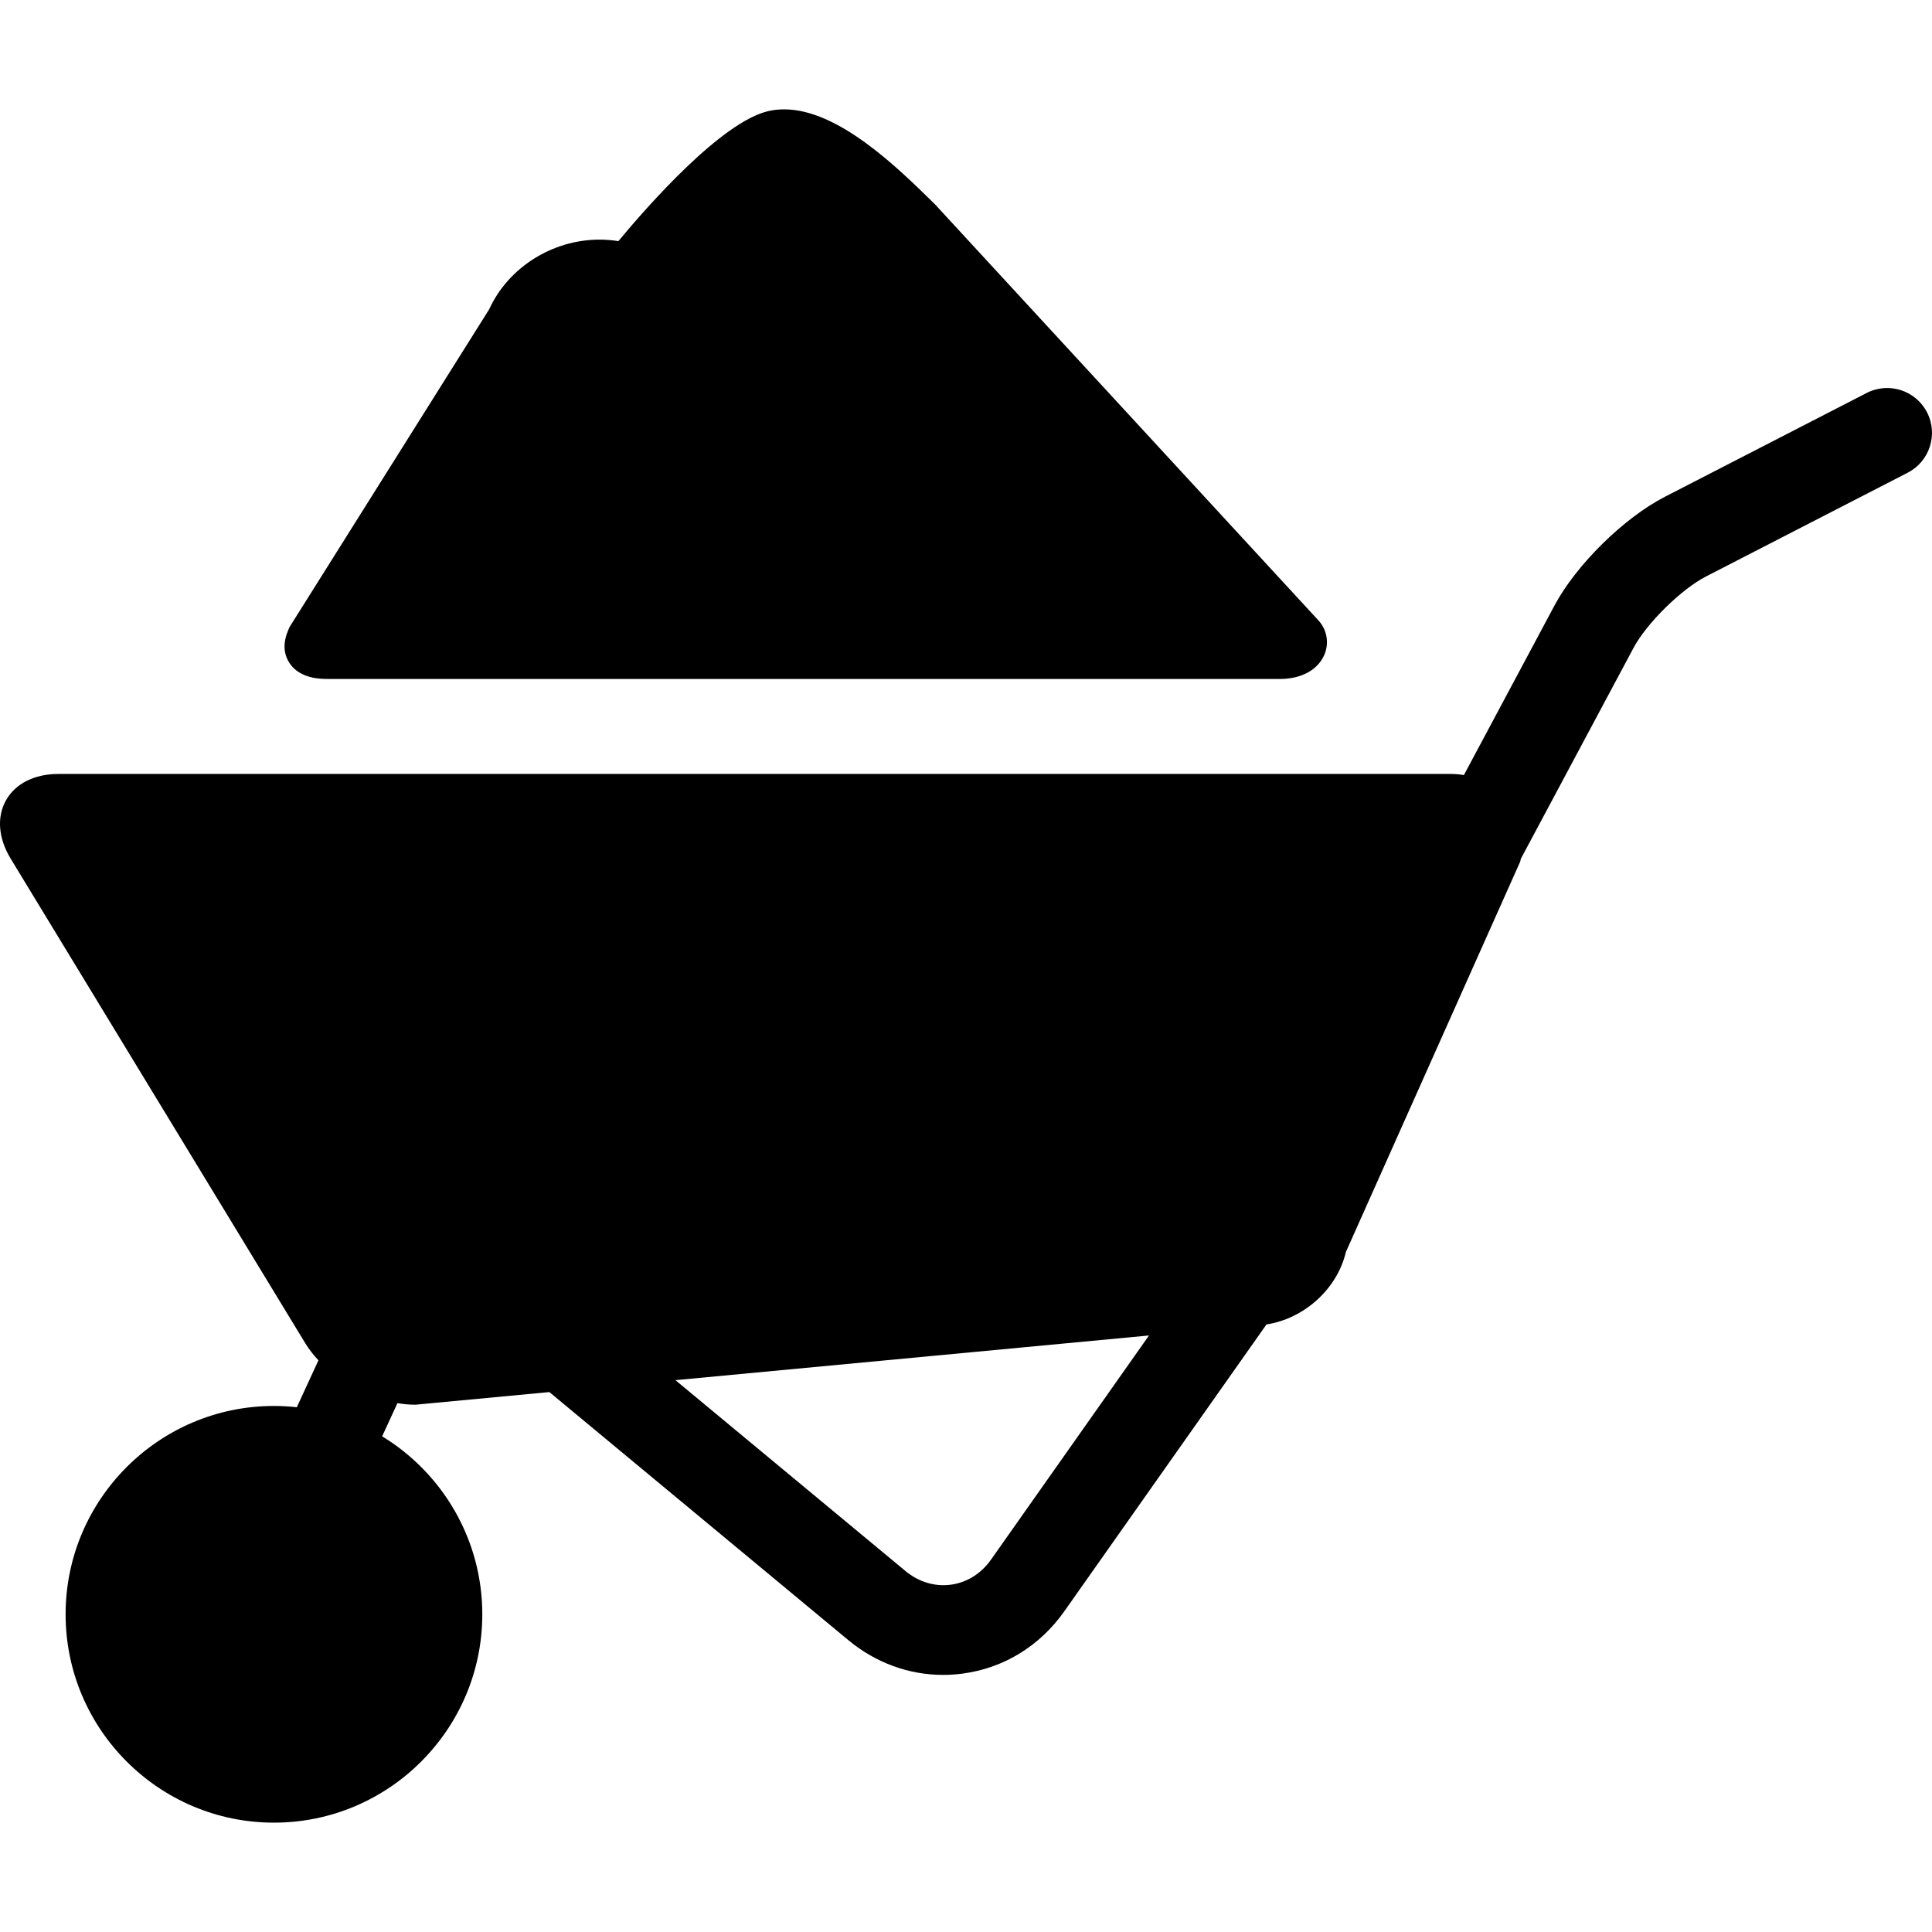 <?xml version="1.0" encoding="iso-8859-1"?>
<!-- Uploaded to: SVG Repo, www.svgrepo.com, Generator: SVG Repo Mixer Tools -->
<!DOCTYPE svg PUBLIC "-//W3C//DTD SVG 1.1//EN" "http://www.w3.org/Graphics/SVG/1.1/DTD/svg11.dtd">
<svg fill="#000000" height="800px" width="800px" version="1.1" id="Capa_1" xmlns="http://www.w3.org/2000/svg" xmlns:xlink="http://www.w3.org/1999/xlink" 
	 viewBox="0 0 430.905 430.905" xml:space="preserve">
<g>
	<path d="M73.134,151.433h212.337c4.822,0,8.543-2.061,9.955-5.513c1.082-2.647,0.481-5.659-1.527-7.718l-85.278-92.536
		l-0.456-0.456c-7.93-7.788-21.203-20.821-33.258-20.821c-1.174,0-2.326,0.123-3.425,0.364
		c-10.503,2.312-27.134,21.282-33.564,29.033c-1.376-0.228-2.779-0.343-4.196-0.343c-10.536,0-20.378,6.231-24.621,15.547
		l-44.306,70.52l-0.207,0.334l-0.15,0.344c-0.537,1.231-1.963,4.501,0.12,7.682C66.891,151.433,71.59,151.433,73.134,151.433z"/>
	<path d="M429.795,91.966c-2.526-4.911-8.556-6.845-13.467-4.317l-44.974,23.138c-9.186,4.726-19.784,15.161-24.651,24.272
		l-20.202,37.811c-0.922-0.151-1.862-0.251-2.826-0.251H13.026c-5.329,0-9.589,2.14-11.688,5.872
		c-2.099,3.732-1.715,8.484,1.054,13.039L68.08,299.577c0.811,1.334,1.813,2.612,2.946,3.823l-4.828,10.463
		c-1.675-0.184-3.375-0.285-5.098-0.285c-25.623,0-46.469,20.846-46.469,46.469c0,25.623,20.846,46.469,46.469,46.469
		c25.623,0,46.469-20.846,46.469-46.469c0-16.792-8.954-31.532-22.338-39.697l3.415-7.402c1.293,0.22,2.576,0.347,3.824,0.347h0.235
		l29.819-2.814l66.652,55.303c6.132,5.088,13.52,7.778,21.171,7.778c1.443,0,2.896-0.096,4.351-0.289
		c9.169-1.219,17.223-6.153,22.679-13.895l45.092-63.981c8.367-1.281,15.764-7.874,17.713-16.16l38.893-87.106l0.11-0.541
		c0.002-0.01,0.003-0.021,0.005-0.031l25.152-47.074c2.93-5.483,10.633-13.068,16.162-15.913l44.974-23.138
		C430.389,102.906,432.322,96.877,429.795,91.966z M221.03,347.855c-2.206,3.13-5.391,5.115-8.967,5.591
		c-3.573,0.475-7.169-0.609-10.116-3.055l-51.3-42.565l105.62-9.967L221.03,347.855z"/>
</g>
</svg>